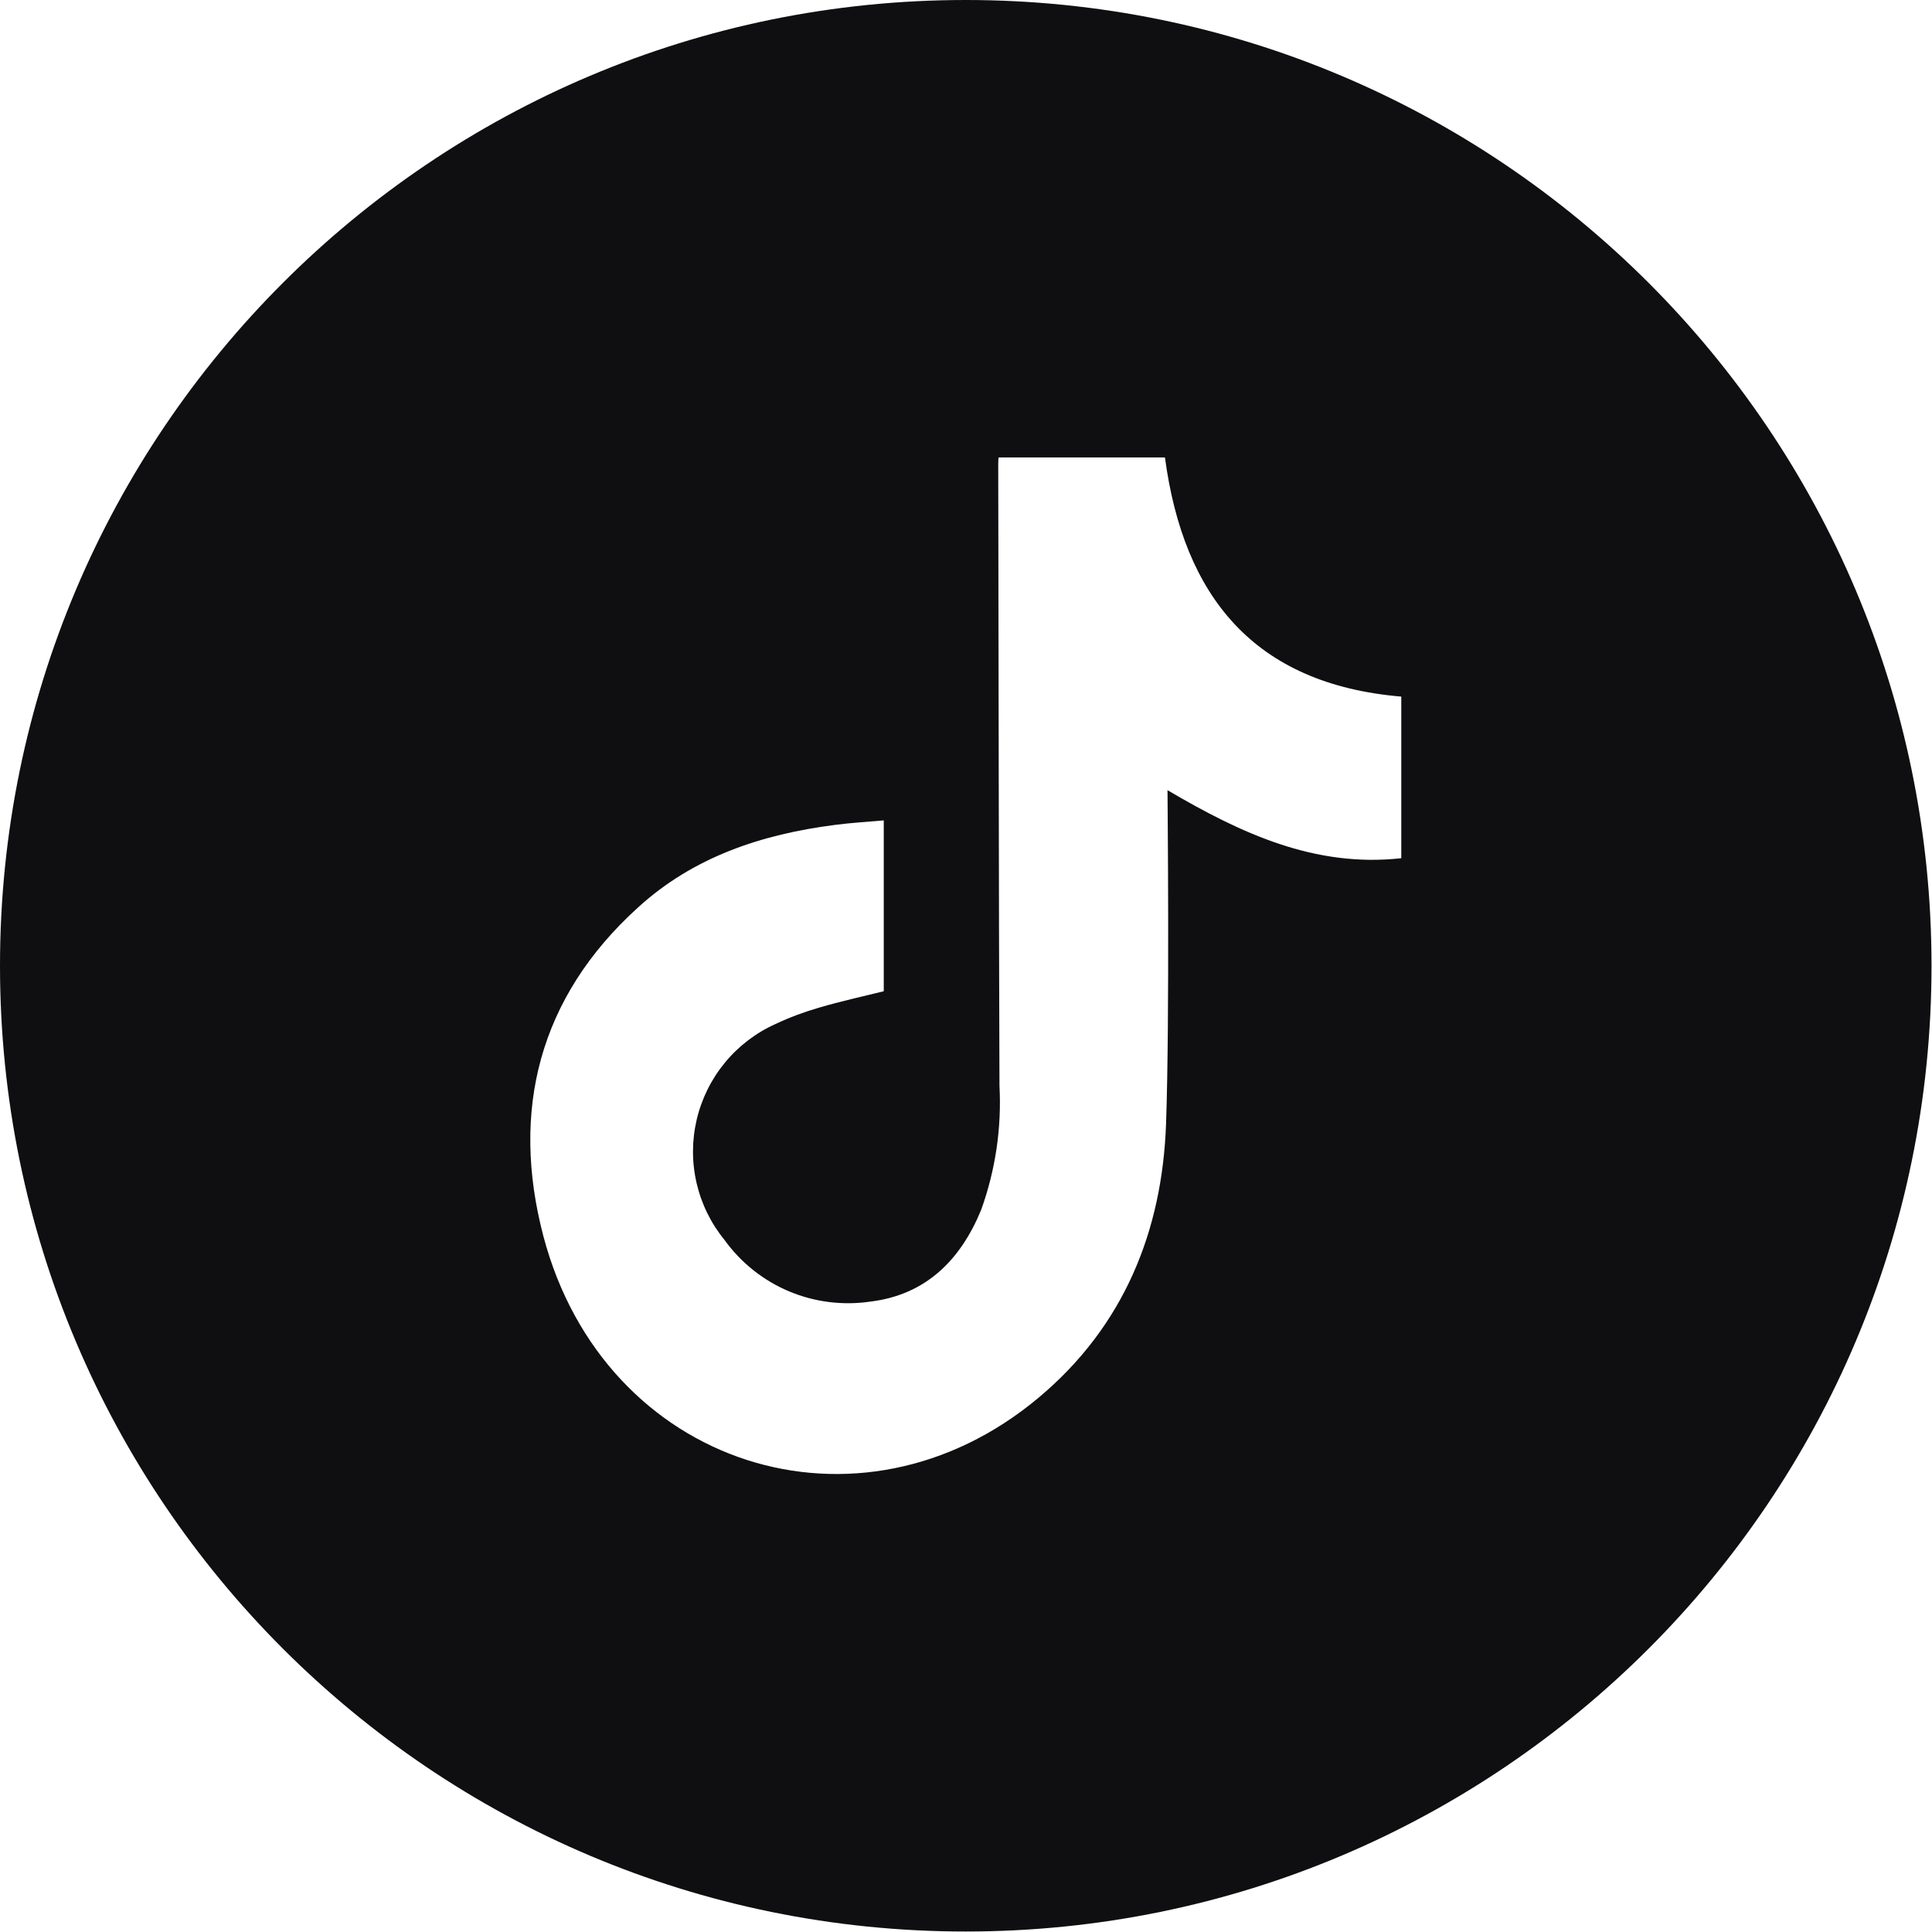 <?xml version="1.0" encoding="UTF-8" standalone="no"?>
<svg
   width="32"
   height="32"
   viewBox="0 0 32 32"
   fill="none"
   version="1.1"
   id="svg2"
   xml:space="preserve"
   xmlns="http://www.w3.org/2000/svg"
   xmlns:svg="http://www.w3.org/2000/svg"><defs
     id="defs2" /><g
     style="fill:none"
     id="g5"
     transform="scale(1.032)"><path
       d="M 15.5,0 C 6.94,0 0,6.94 0,15.5 0,24.06 6.94,31 15.5,31 24.06,31 31,24.06 31,15.5 31,6.94 24.06,0 15.5,0 Z m 0.527,7.342 h 2.67 c 0.298,2.227 1.427,3.638 3.793,3.838 v 2.594 c -1.383,0.153 -2.567,-0.394 -3.752,-1.092 0,0.114 0.036,3.655 -0.023,5.344 -0.059,1.736 -0.681,3.262 -2.041,4.402 -2.884,2.421 -6.976,1.114 -7.953,-2.588 -0.53,-2.017 -0.069,-3.834 1.514,-5.271 0.891,-0.816 1.989,-1.179 3.168,-1.33 0.253,-0.033 0.508,-0.048 0.781,-0.072 v 2.742 c -0.347,0.086 -0.696,0.162 -1.041,0.264 -0.239,0.069 -0.472,0.156 -0.697,0.262 -0.314,0.141 -0.591,0.353 -0.811,0.619 -0.219,0.266 -0.374,0.579 -0.453,0.914 -0.079,0.335 -0.08,0.684 -0.002,1.02 0.078,0.336 0.231,0.648 0.449,0.914 0.262,0.363 0.619,0.648 1.031,0.822 0.412,0.174 0.866,0.231 1.309,0.166 0.891,-0.108 1.449,-0.669 1.779,-1.475 0.229,-0.637 0.329,-1.314 0.293,-1.99 -0.012,-3.328 -0.013,-6.656 -0.02,-9.984 3e-4,-0.033 0.002,-0.065 0.006,-0.098 z"
       style="fill:#0f0f11;fill-opacity:1"
       id="path3" /></g></svg>
